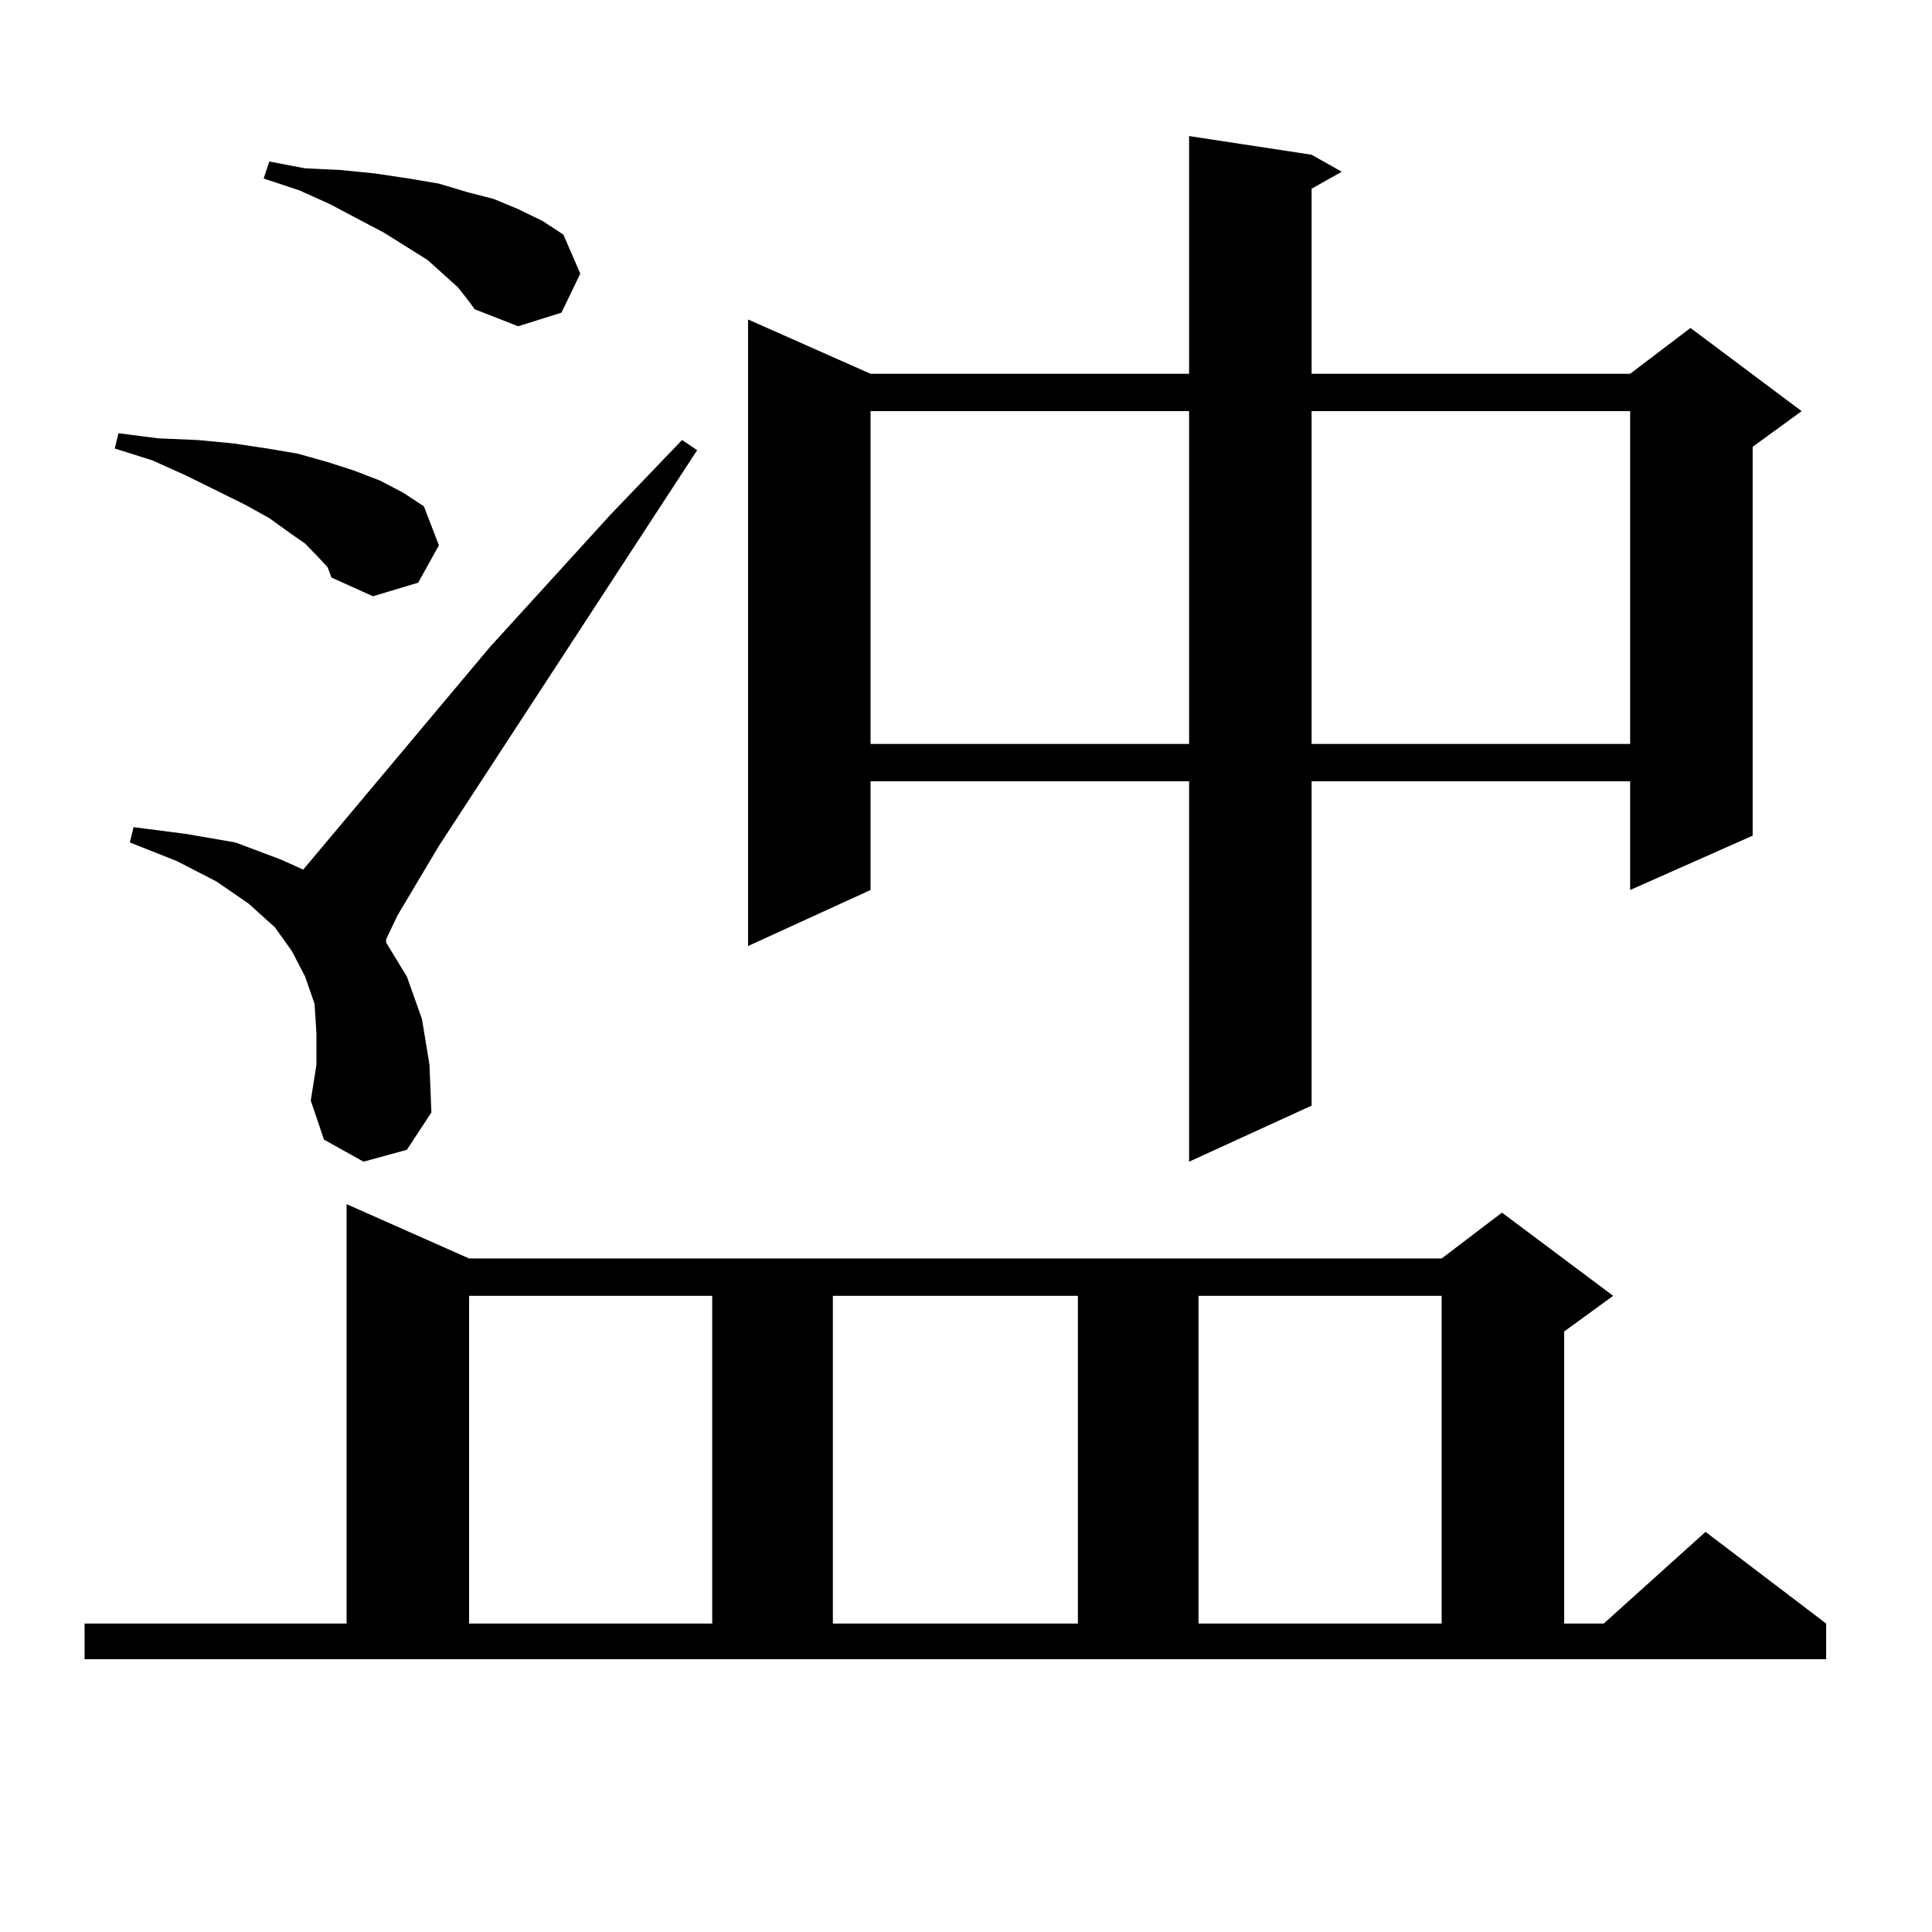 <?xml version="1.0" encoding="utf-8"?>
<!-- Generator: Adobe Illustrator 16.0.0, SVG Export Plug-In . SVG Version: 6.00 Build 0)  -->
<!DOCTYPE svg PUBLIC "-//W3C//DTD SVG 1.1//EN" "http://www.w3.org/Graphics/SVG/1.1/DTD/svg11.dtd">
<svg version="1.1" id="图层_1" xmlns="http://www.w3.org/2000/svg" xmlns:xlink="http://www.w3.org/1999/xlink" x="0px" y="0px"
	 width="1000px" height="1000px" viewBox="0 0 1000 1000" enable-background="new 0 0 1000 1000" xml:space="preserve">
<path d="M43.779,840.348h135.606v-217.09l63.413,28.125h503.402l31.219-23.73l57.56,43.066l-25.365,18.457v151.172h20.487
	l52.682-47.461l62.438,47.461v18.457H43.779V840.348z M164.752,288.395l-6.829-7.031l-8.78-6.152l-9.756-7.031l-12.683-7.031
	l-30.243-14.941l-17.561-7.91l-19.512-6.152l1.951-7.91l20.487,2.637l20.487,0.879l18.536,1.758l17.561,2.637l15.609,2.637
	l15.609,4.395l13.658,4.395l13.658,5.273l11.707,6.152l10.731,7.031l7.805,20.215l-10.731,19.336l-23.414,7.031l-21.463-9.668
	l-1.951-5.273L164.752,288.395z M188.166,601.285l-20.487-11.426l-6.829-20.215l2.927-18.457v-16.699l-0.976-14.941l-4.878-14.063
	l-6.829-13.184l-8.78-12.305l-13.658-12.305l-16.585-11.426l-20.487-10.547l-24.39-9.668l1.951-7.91l27.316,3.516l25.365,4.395
	l23.414,8.789l11.707,5.273l96.583-115.137l62.438-68.555l37.072-38.672l7.805,5.273L227.189,437.809l-21.463,36.035l-5.854,12.305
	v1.758l10.731,17.578l7.805,21.973l3.902,23.73l0.976,24.609l-12.683,19.336L188.166,601.285z M236.945,148.648l-15.609-14.063
	l-22.438-14.063l-28.292-14.941l-15.609-7.031l-18.536-6.152l2.927-8.789l18.536,3.516l18.536,0.879l17.561,1.758l17.561,2.637
	l15.609,2.637l14.634,4.395l13.658,3.516l12.683,5.273l12.683,6.152l10.731,7.031l8.78,20.215l-9.756,20.215l-22.438,7.031
	l-22.438-8.789l-3.902-5.273L236.945,148.648z M242.799,670.719v169.629h125.851V670.719H242.799z M678.886,80.094l15.609,8.789
	l-15.609,8.789v95.801H843.76l31.219-23.73l57.56,43.066l-25.365,18.457v201.27L843.76,460.66v-56.25H678.886v167.871
	l-63.413,29.004V404.41H450.599v56.25l-63.413,29.004V165.348l63.413,28.125h164.874V70.426L678.886,80.094z M431.087,670.719
	v169.629h126.826V670.719H431.087z M450.599,212.809v172.266h164.874V212.809H450.599z M620.351,670.719v169.629h125.851V670.719
	H620.351z M678.886,212.809v172.266H843.76V212.809H678.886z"/>
</svg>
